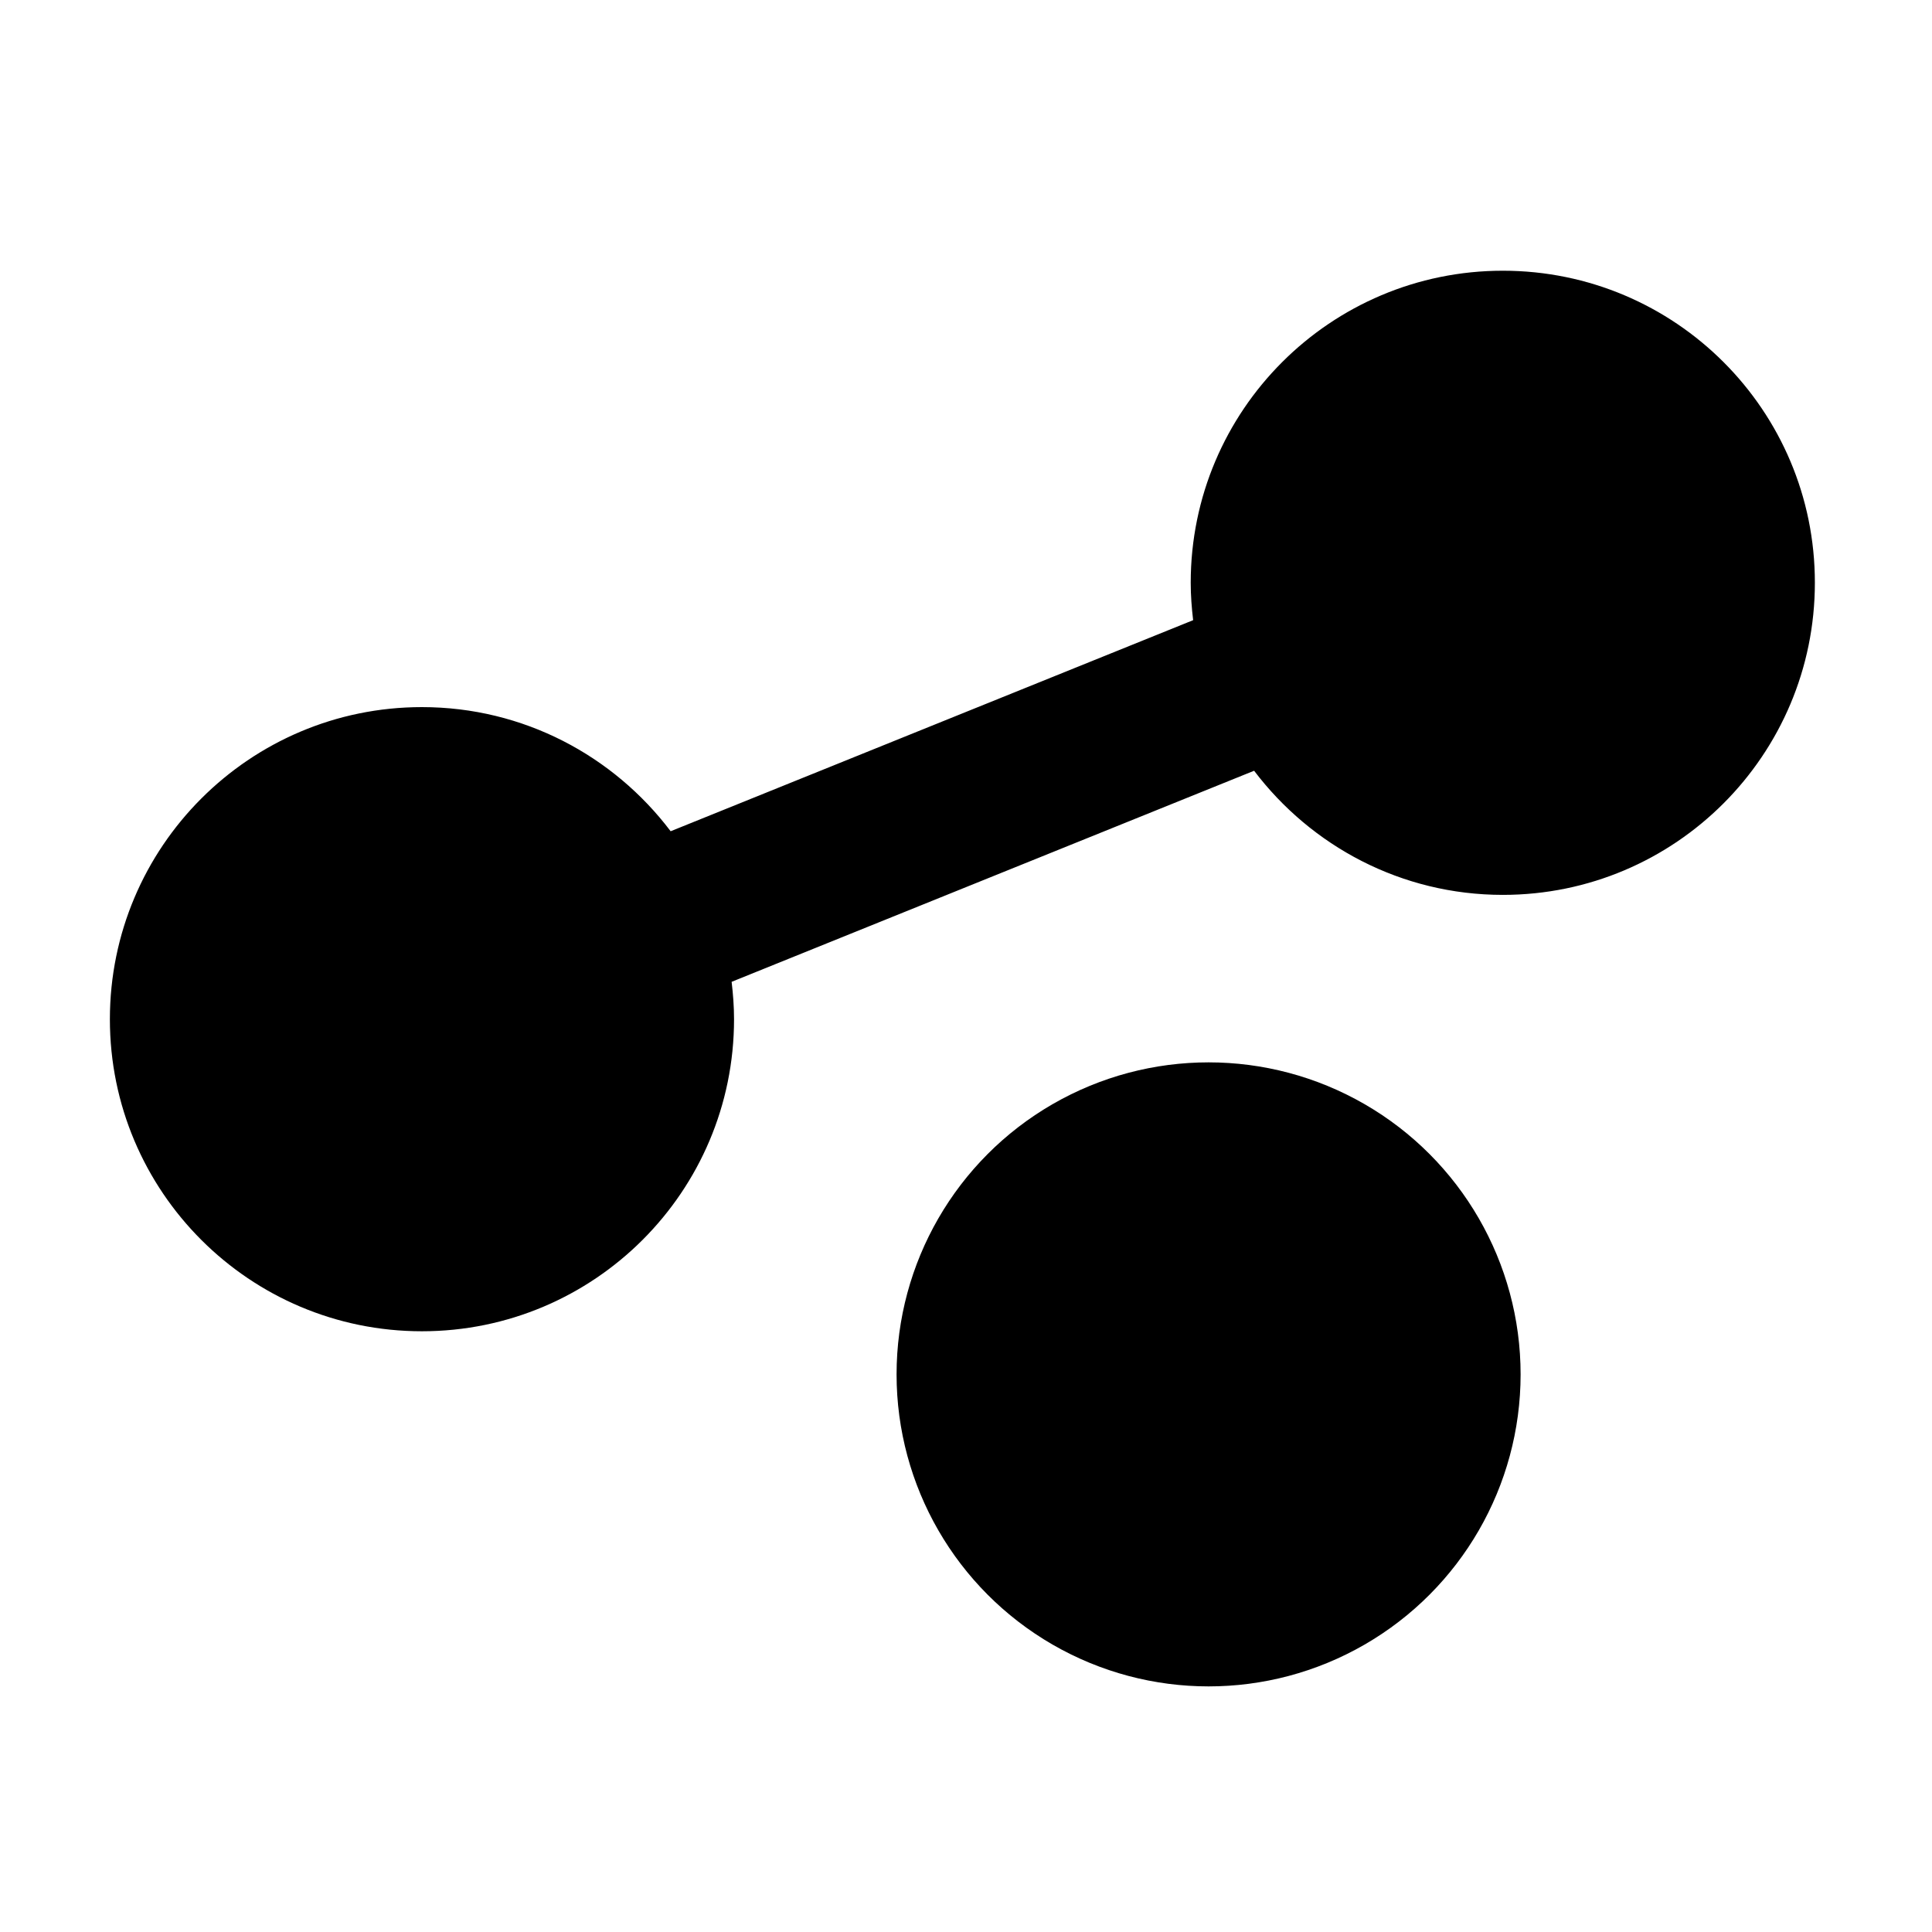 <?xml version="1.0" encoding="UTF-8" standalone="no"?>
<svg
   version="1.1"
   id="layer_1"
   x="0px"
   y="0px"
   width="16px"
   height="16px"
   viewBox="0 0 16 16"
   enable-background="new 0 0 16 16"
   xml:space="preserve"
   xmlns="http://www.w3.org/2000/svg"
   xmlns:svg="http://www.w3.org/2000/svg"><defs
   id="defs19" />

<path
   d="m 10.386,6.383 c 0.472,0.623 1.218,1.028 2.06,1.028 1.427,0 2.584,-1.158 2.584,-2.585 7.5e-4,-1.427 -1.156,-2.584 -2.584,-2.584 -1.427,0 -2.585,1.157 -2.585,2.584 0,0.105 0.008,0.208 0.02,0.31 L 5.554,6.884 C 5.082,6.26 4.336,5.856 3.494,5.856 c -1.427,0 -2.584,1.158 -2.584,2.585 0,1.427 1.157,2.584 2.584,2.584 1.427,0 2.585,-1.157 2.585,-2.584 0,-0.106 -0.008,-0.208 -0.02,-0.31 z"
   id="path1891"
   style="stroke-width:0.749" /><circle
   cx="10.009"
   cy="11.382"
   r="2.584"
   id="circle1893"
   style="stroke-width:0.749" /></svg>
